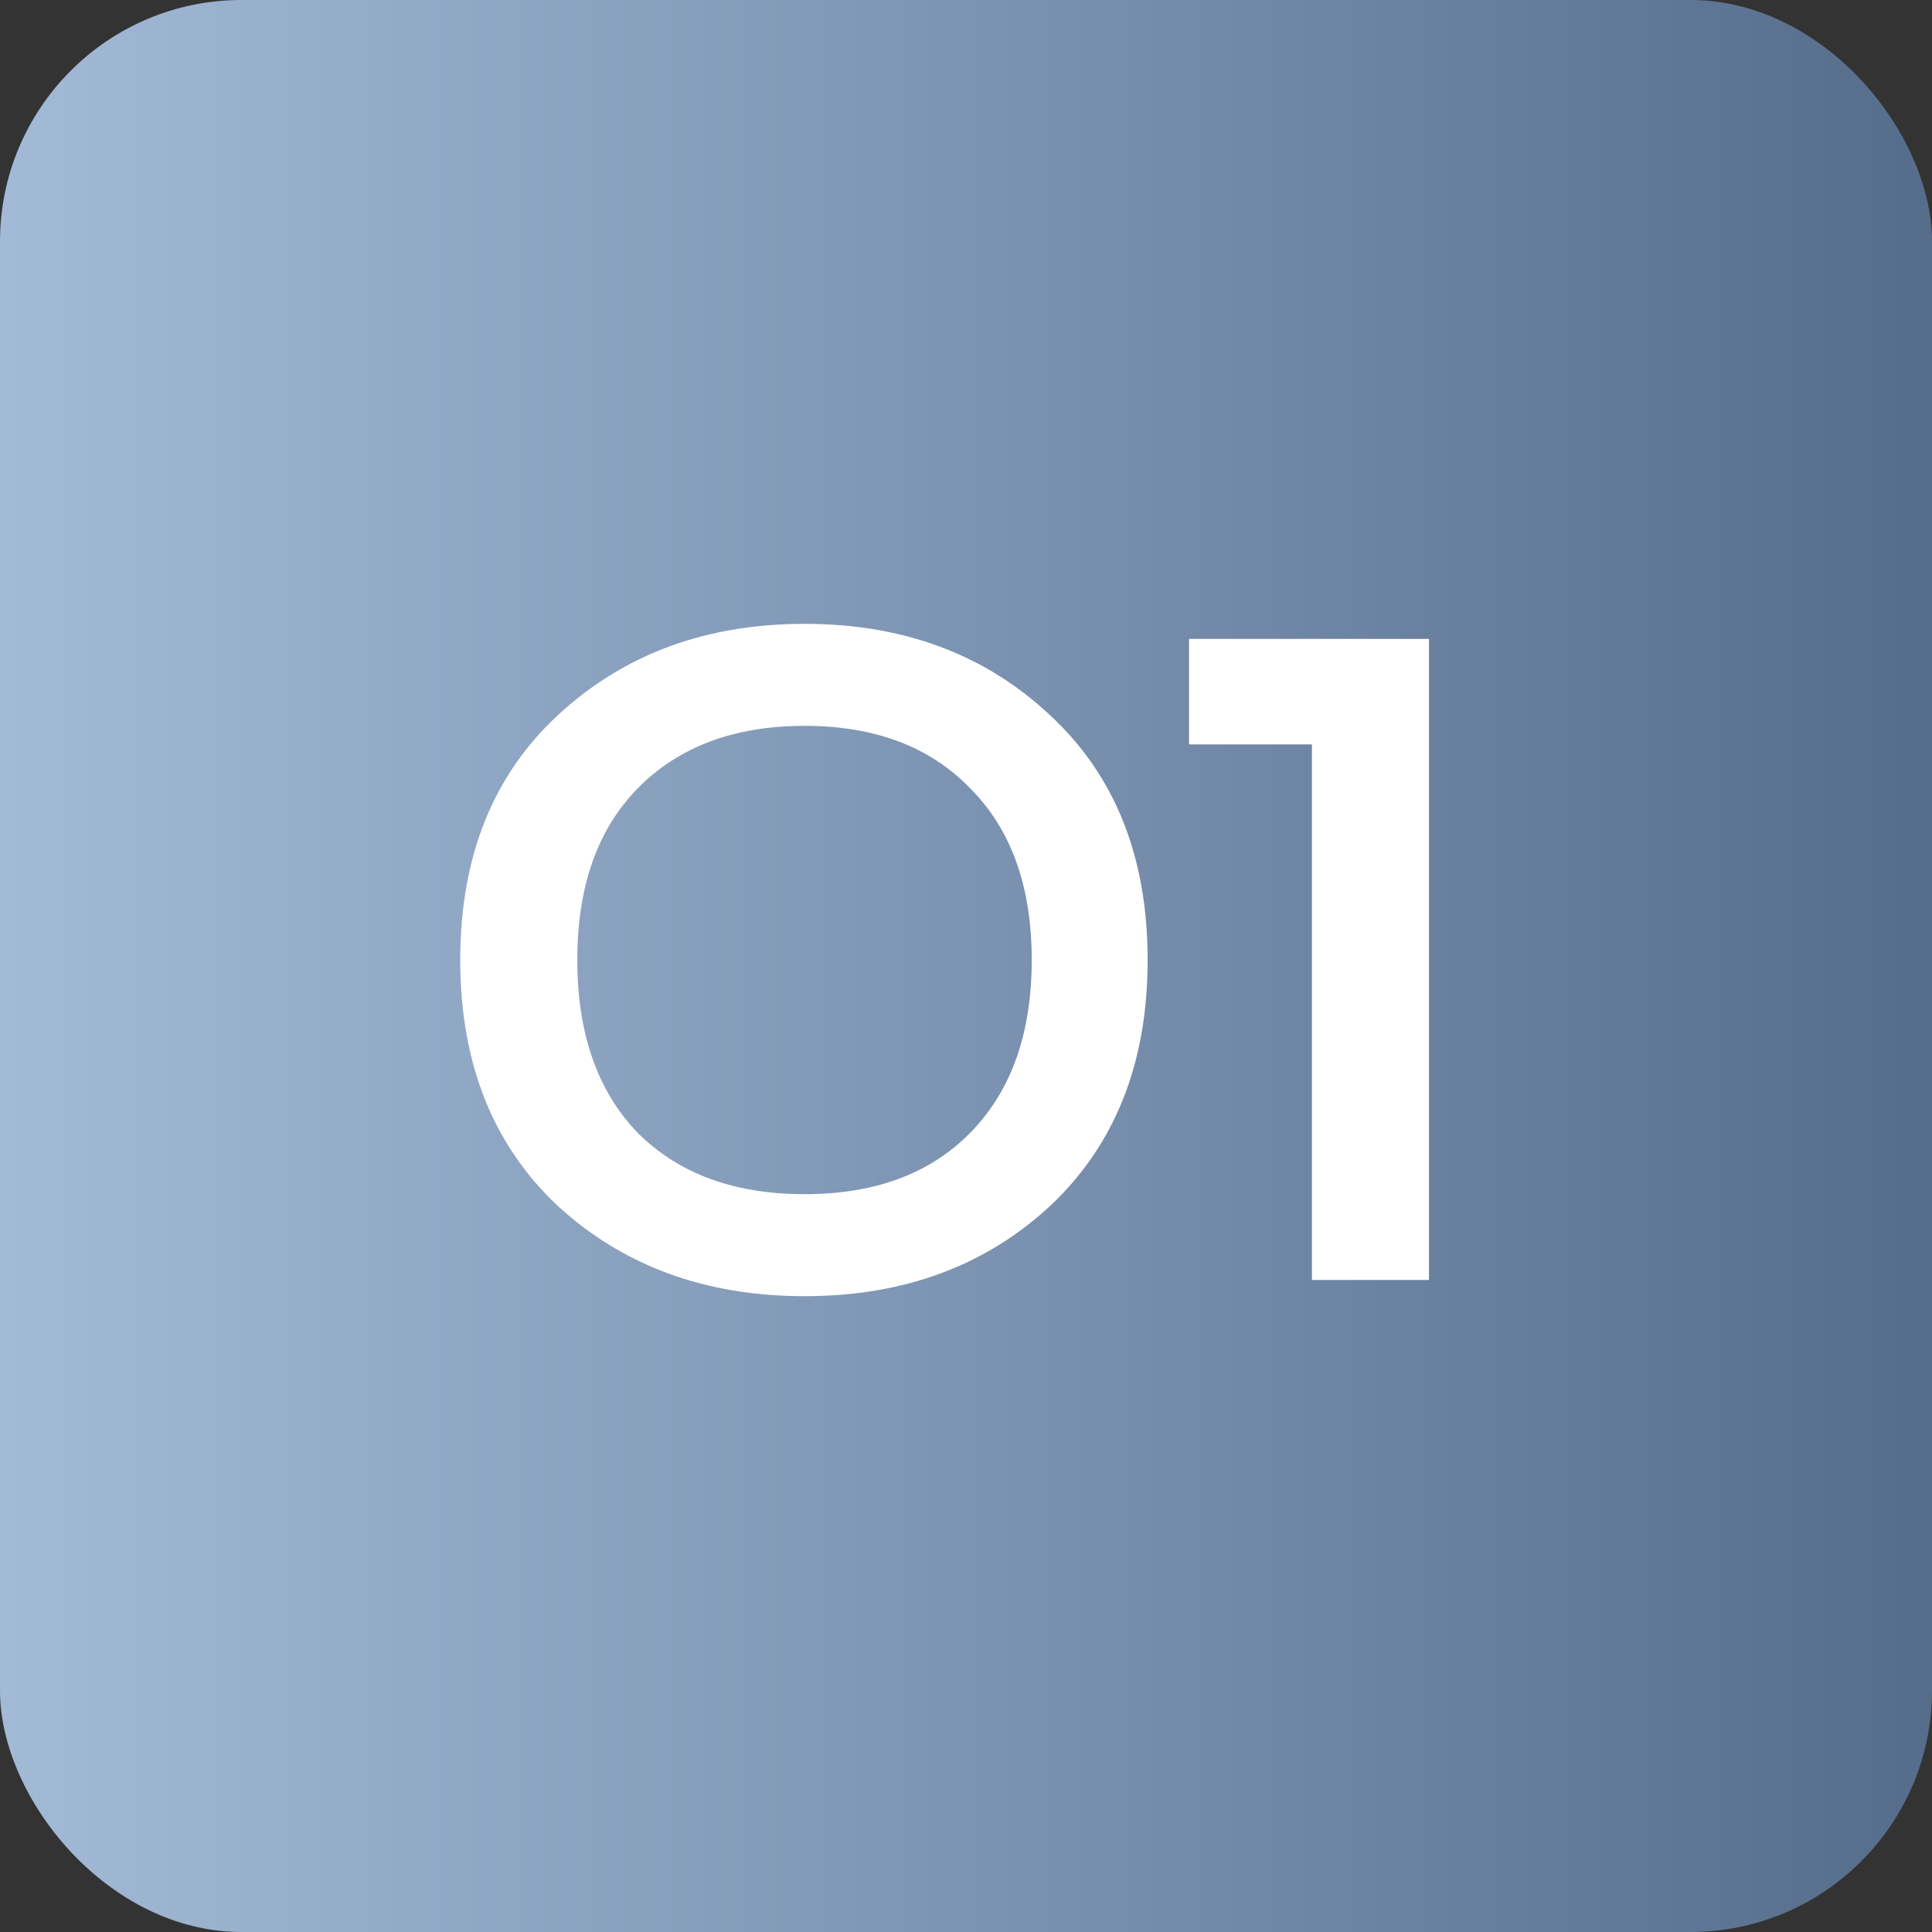 <?xml version="1.0" encoding="UTF-8"?> <svg xmlns="http://www.w3.org/2000/svg" width="320" height="320" viewBox="0 0 320 320" fill="none"><rect x="0" y="0" width="320" height="320" fill="#333333" stroke="none"/> <rect width="320" height="320" rx="40" fill="url(#paint0_linear_87_1857)"></rect> <path d="M105.605 130.592C98.949 137.376 95.621 146.848 95.621 159.008C95.621 171.168 98.949 180.704 105.605 187.616C112.389 194.4 121.605 197.792 133.253 197.792C144.901 197.792 154.053 194.4 160.709 187.616C167.493 180.704 170.885 171.168 170.885 159.008C170.885 146.848 167.493 137.376 160.709 130.592C154.053 123.68 144.901 120.224 133.253 120.224C121.605 120.224 112.389 123.68 105.605 130.592ZM173.957 118.496C184.709 128.48 190.085 141.984 190.085 159.008C190.085 176.032 184.709 189.6 173.957 199.712C163.205 209.696 149.637 214.688 133.253 214.688C116.869 214.688 103.237 209.696 92.357 199.712C81.605 189.6 76.229 176.032 76.229 159.008C76.229 141.984 81.605 128.48 92.357 118.496C103.237 108.384 116.869 103.328 133.253 103.328C149.637 103.328 163.205 108.384 173.957 118.496ZM196.943 105.824H236.687V212H217.295V123.296H196.943V105.824Z" fill="white"></path> <defs> <linearGradient id="paint0_linear_87_1857" x1="-2.08616e-06" y1="160" x2="320" y2="160" gradientUnits="userSpaceOnUse"> <stop stop-color="#A3BAD7"></stop> <stop offset="1" stop-color="#556D8B"></stop> <stop offset="1" stop-color="#546C8A"></stop> </linearGradient> </defs> </svg> 